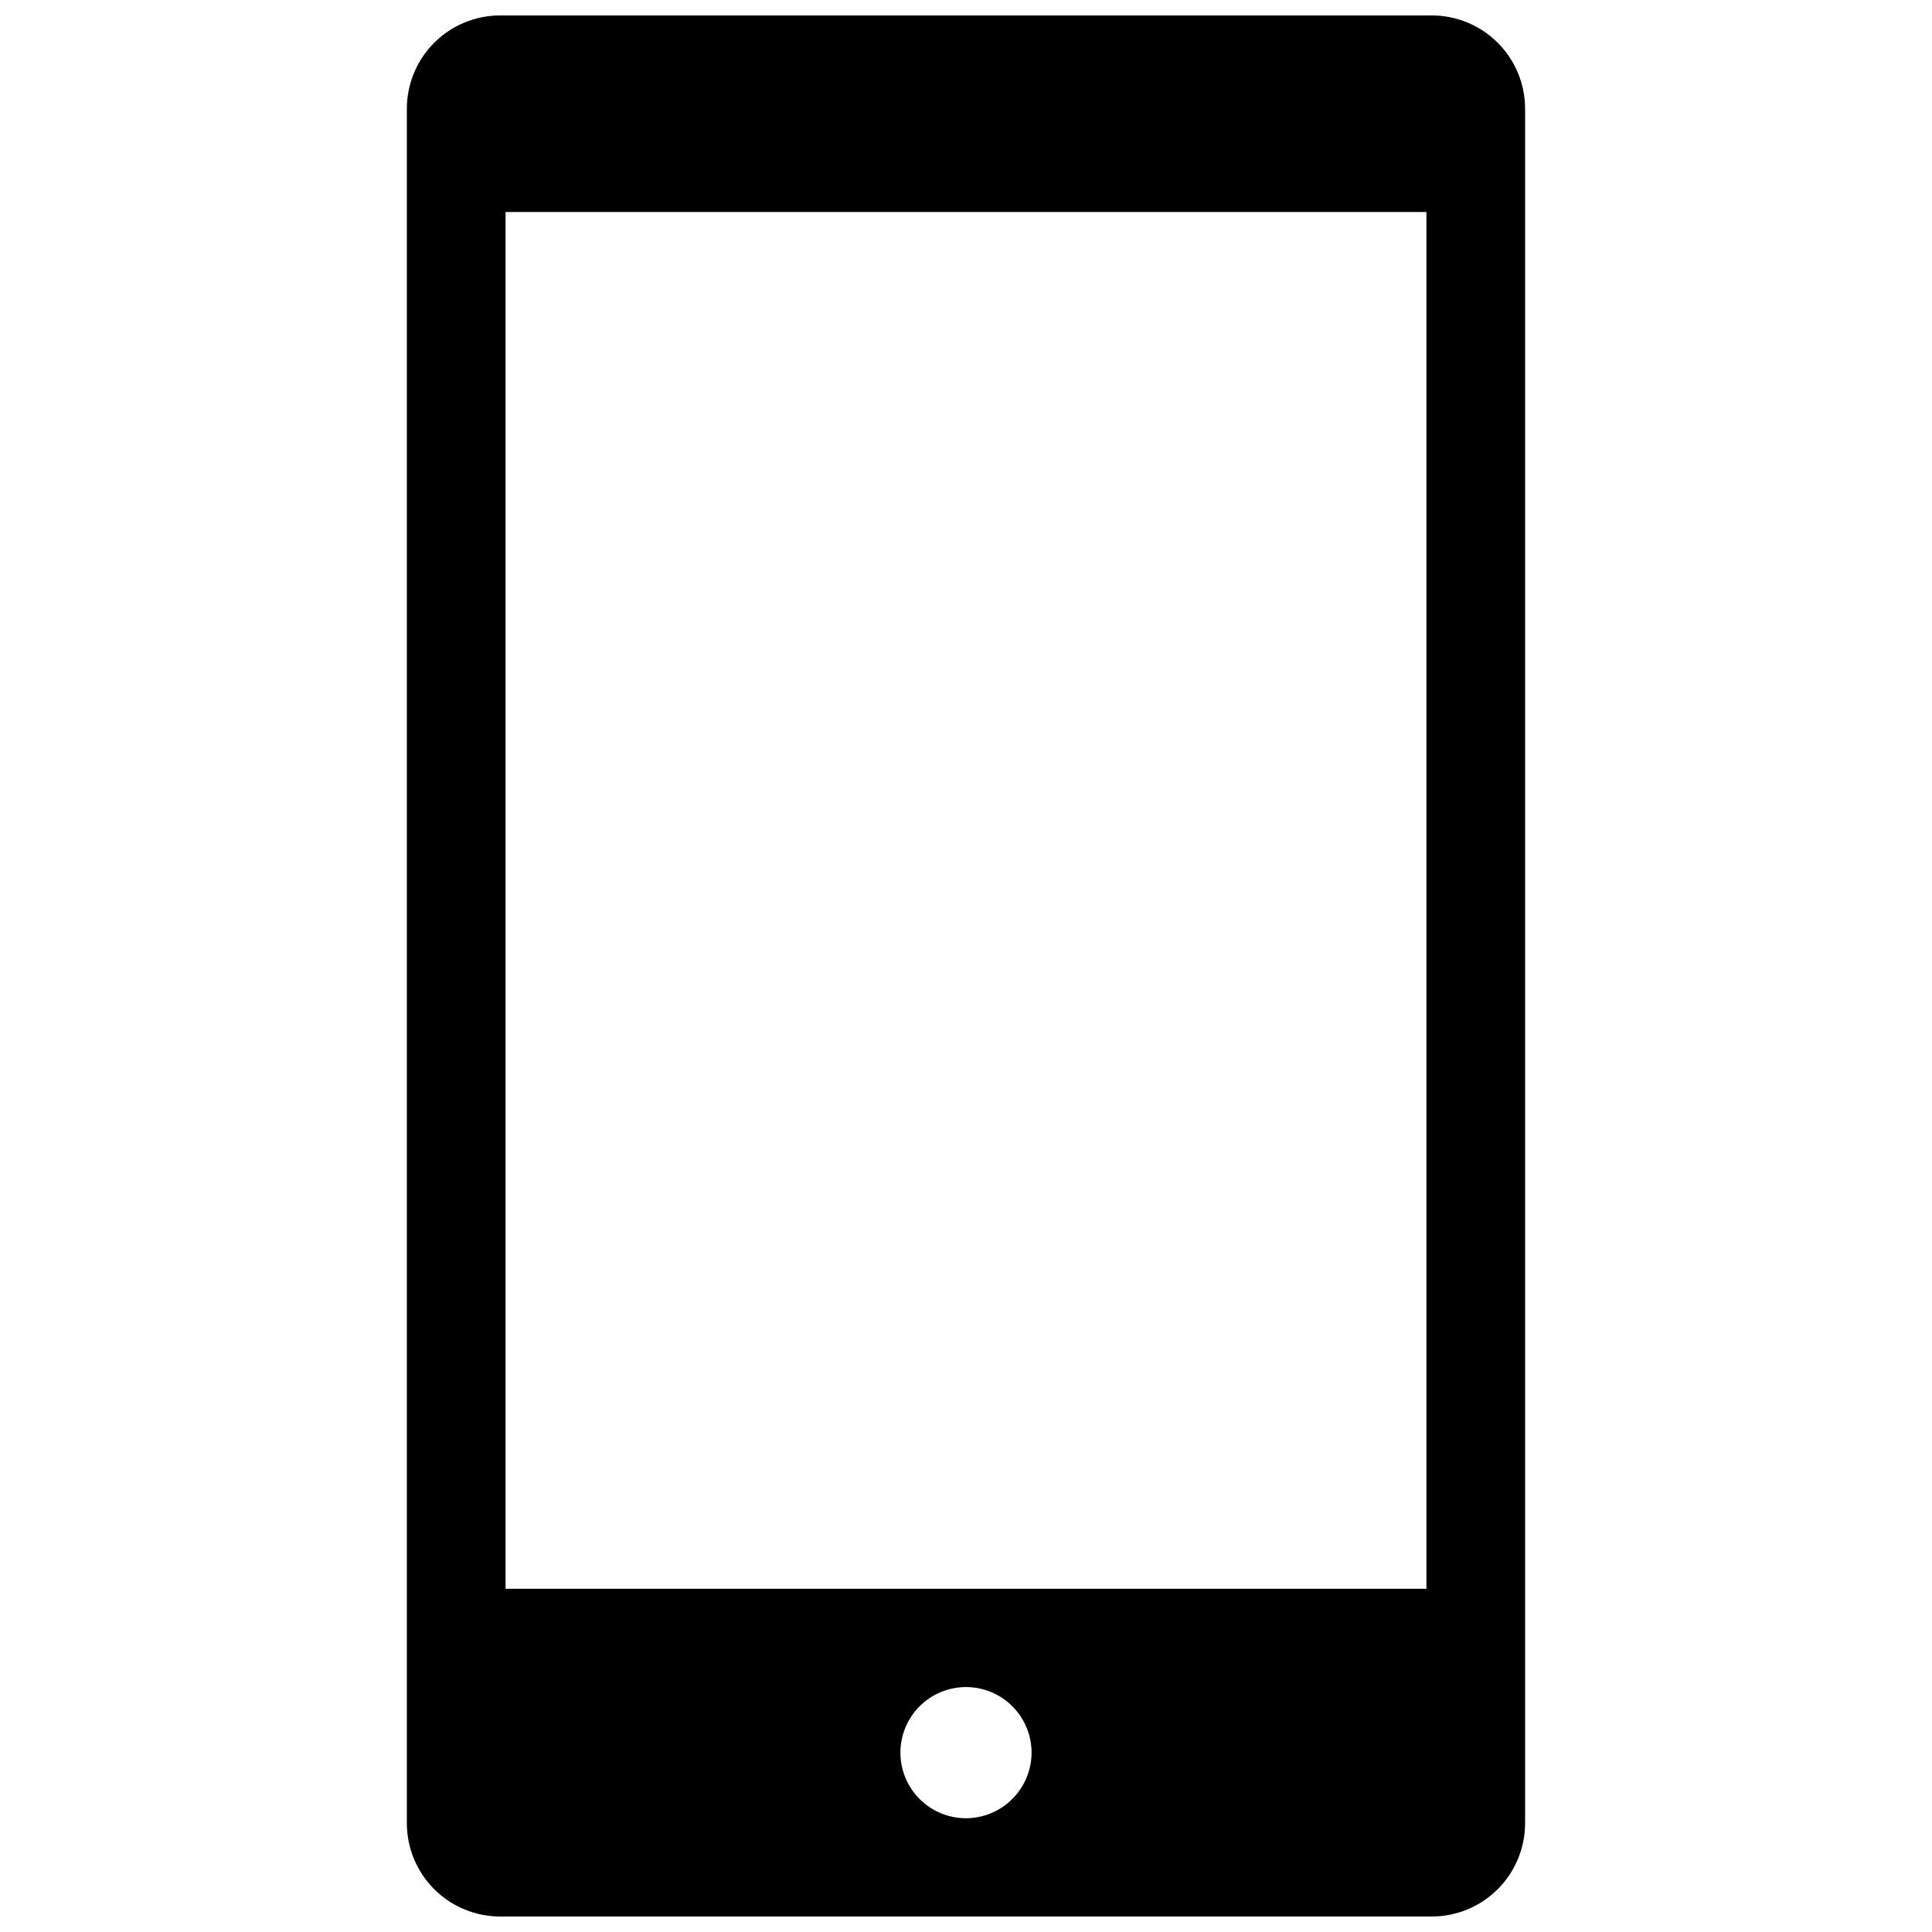 <?xml version="1.0" encoding="UTF-8"?>
<!-- Uploaded to: ICON Repo, www.svgrepo.com, Generator: ICON Repo Mixer Tools -->
<svg width="800px" height="800px" version="1.1" viewBox="144 144 512 512" xmlns="http://www.w3.org/2000/svg">
 <defs>
  <clipPath id="a">
   <path d="m251 148.09h298v503.81h-298z"/>
  </clipPath>
 </defs>
 <g clip-path="url(#a)">
  <path d="m523.43 148.09h-246.87c-6.57 0-12.871 2.613-17.512 7.262-4.641 4.652-7.238 10.957-7.227 17.527v454.23c-0.012 6.566 2.586 12.871 7.227 17.523 4.641 4.648 10.941 7.262 17.512 7.262h246.87c6.566 0 12.867-2.613 17.508-7.262 4.641-4.652 7.242-10.957 7.227-17.523v-454.23c0.016-6.57-2.586-12.875-7.227-17.527-4.641-4.648-10.941-7.262-17.508-7.262zm-123.43 477.76c-4.613 0-9.031-1.832-12.293-5.09-3.258-3.262-5.09-7.68-5.09-12.289 0-4.613 1.832-9.031 5.09-12.293 3.262-3.258 7.68-5.09 12.293-5.09 4.609 0 9.031 1.832 12.289 5.09 3.258 3.262 5.09 7.68 5.09 12.293-0.012 4.606-1.848 9.016-5.106 12.273-3.254 3.258-7.668 5.094-12.273 5.106zm122.02-60.809h-244.04v-364.86h244.04z" fill-rule="evenodd"/>
 </g>
</svg>